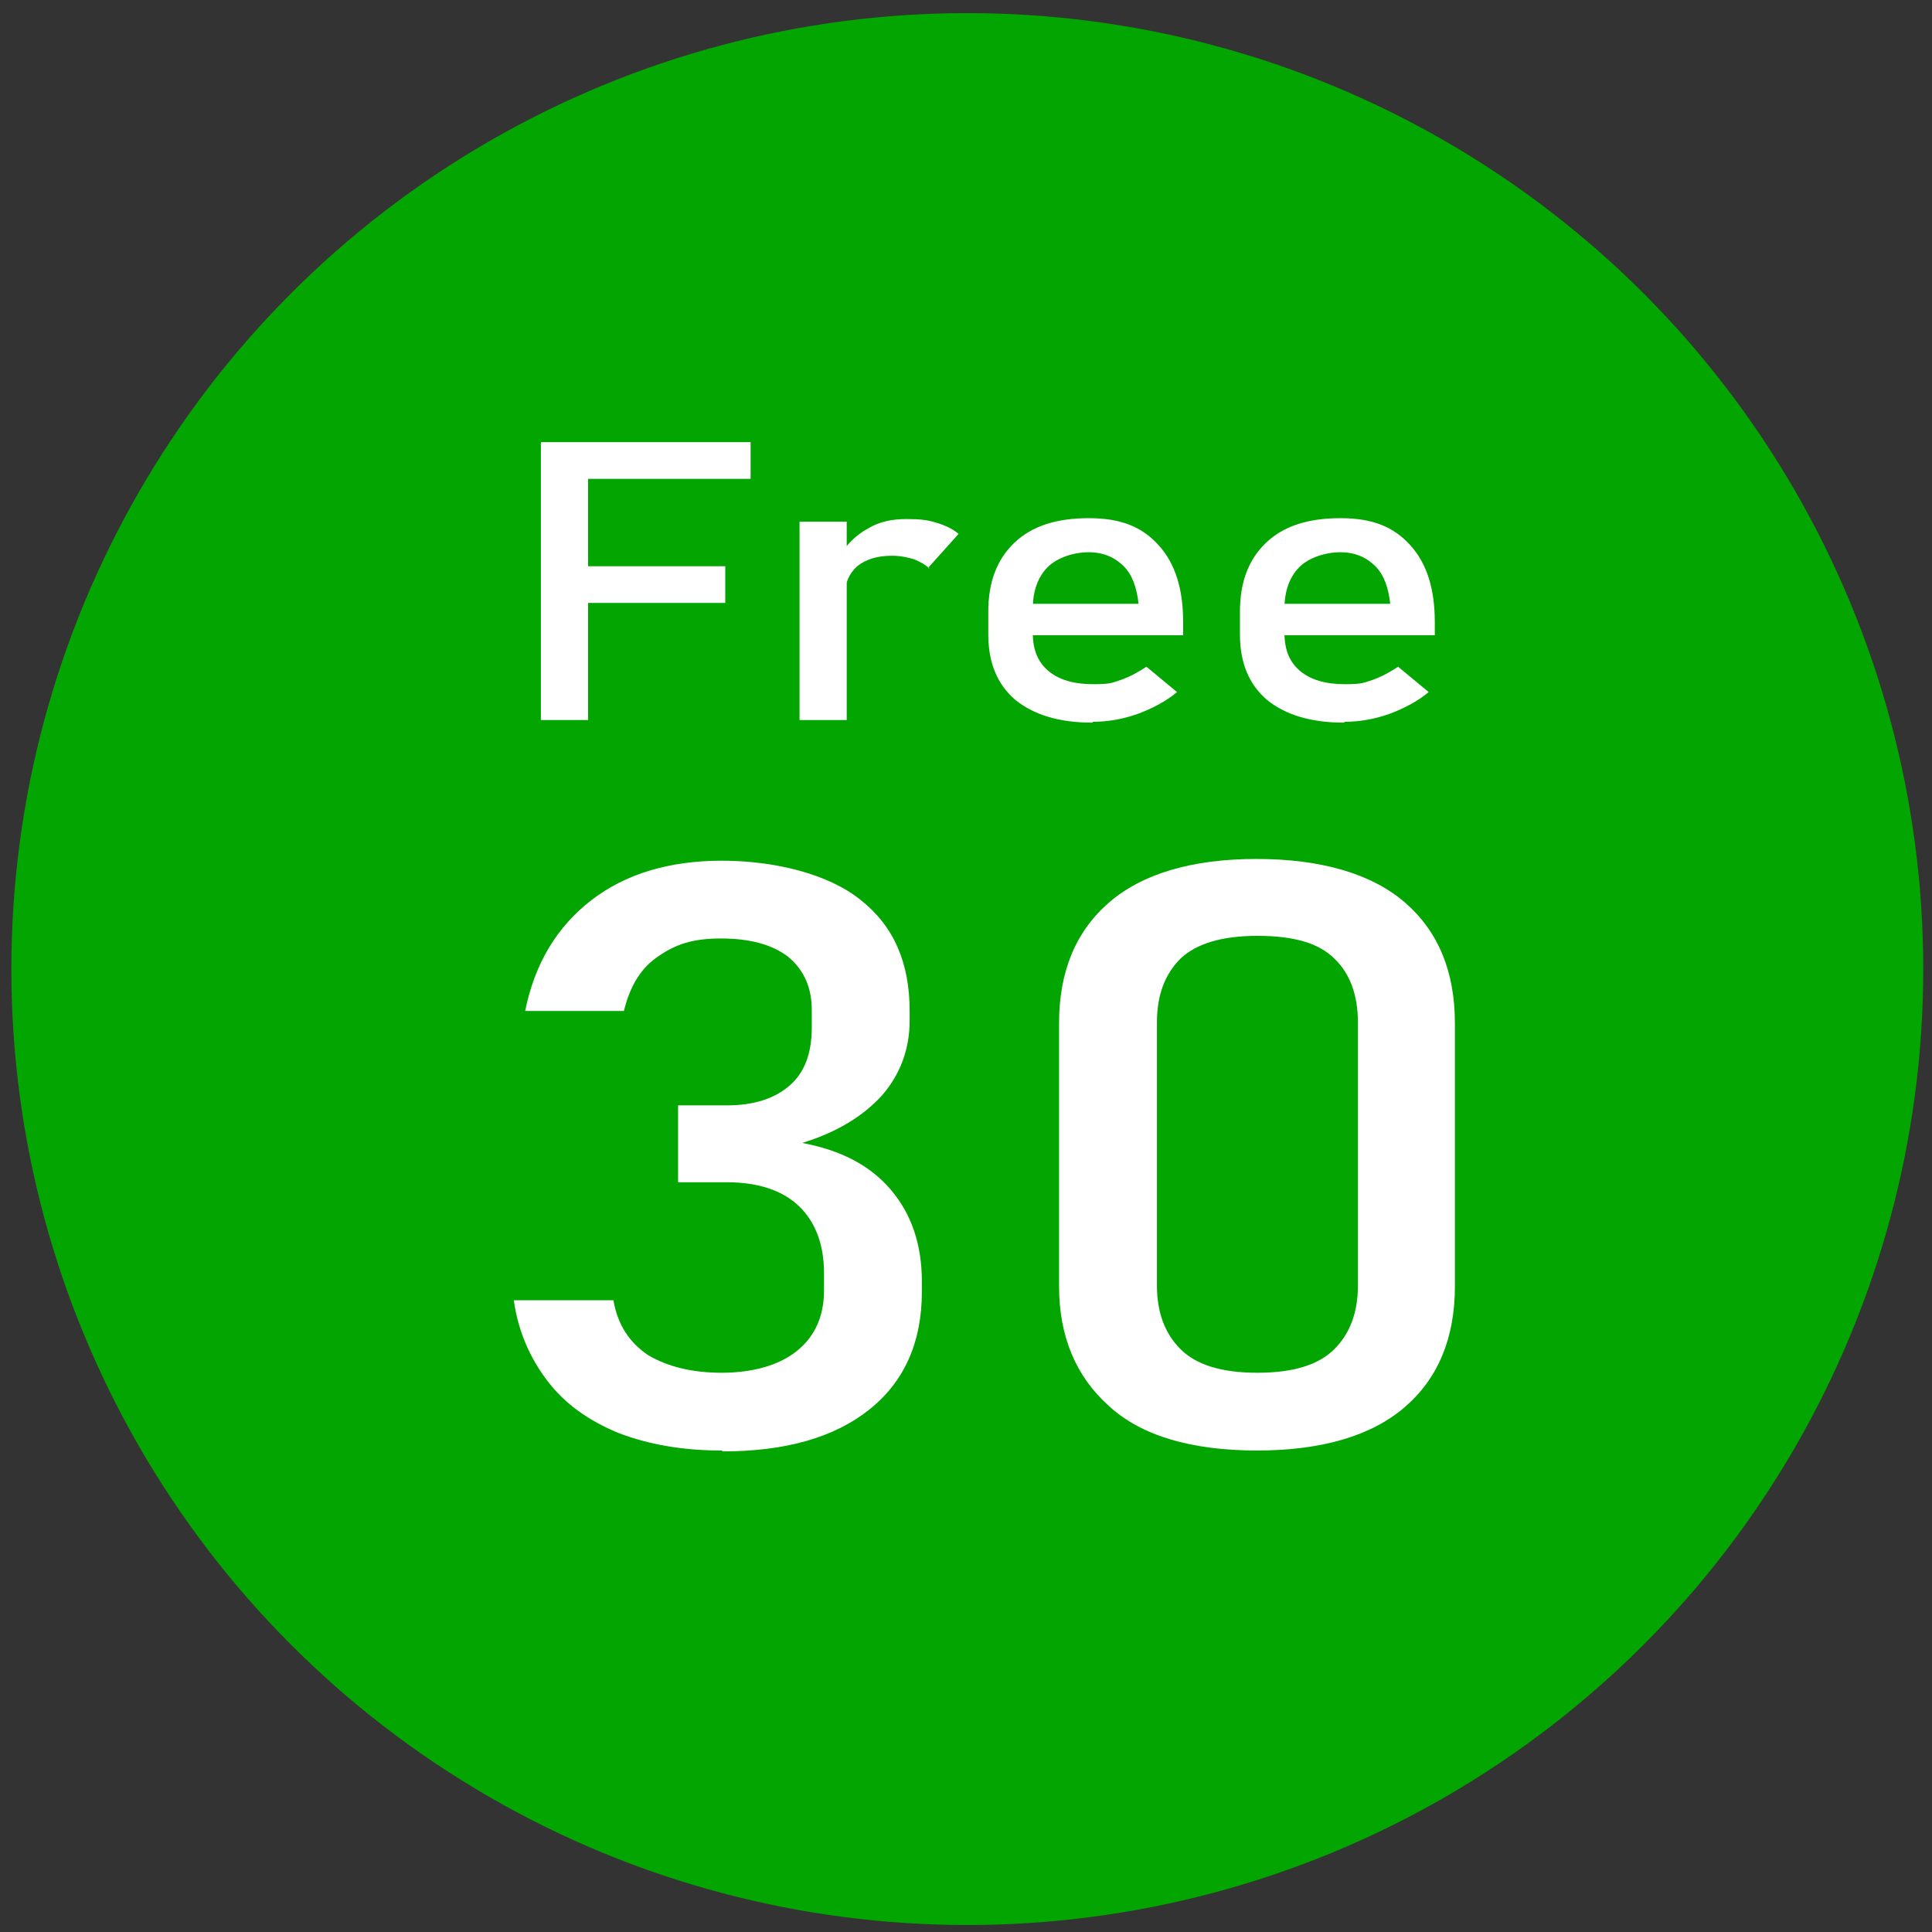 <?xml version="1.0" encoding="UTF-8"?>
<svg xmlns="http://www.w3.org/2000/svg" version="1.1" viewBox="0 0 221.1 221.1">
  <rect x="0" y="0" width="221.1" height="221.1" fill="#333333" stroke="none"/>
  <defs>
    <style>
      .cls-1 {
        fill: #03a500;
      }

      .cls-2 {
        fill: #fff;
      }

      .cls-3 {
        isolation: isolate;
      }
    </style>
  </defs>
  <!-- Generator: Adobe Illustrator 28.6.0, SVG Export Plug-In . SVG Version: 1.2.0 Build 709)  -->
  <g>
    <g id="_レイヤー_1" data-name="レイヤー_1">
      <g id="_レイヤー_1-2" data-name="_レイヤー_1">
        <circle class="cls-1" cx="110.7" cy="110.9" r="109.4"/>
        <g class="cls-3">
          <g class="cls-3">
            <path class="cls-2" d="M82.6,166c-4.5,0-8.4-.7-11.8-2-3.4-1.4-6.1-3.3-8.1-5.9-2-2.6-3.4-5.7-3.9-9.3h11.4c.5,2.9,1.9,4.9,4,6.3,2.2,1.3,5,2,8.4,2s6.5-.8,8.6-2.5c2-1.6,3.1-3.9,3.1-6.9v-2c0-3.3-1-5.9-2.9-7.7-1.9-1.8-4.7-2.7-8.2-2.7h-5.6v-8.8h5.6c3.1,0,5.5-.8,7.2-2.3,1.7-1.5,2.5-3.7,2.5-6.6v-2c0-2.6-.9-4.6-2.7-6.1-1.8-1.4-4.4-2.1-7.7-2.1s-5.2.7-7.1,2c-2,1.3-3.3,3.4-4,6.3h-11.3c1.1-5.5,3.7-9.7,7.6-12.7,3.9-3,8.9-4.5,14.9-4.5s12.2,1.5,15.9,4.5c3.8,3,5.6,7.2,5.6,12.7v1.1c0,3.3-1.1,6.2-3.2,8.6-2.2,2.4-5.2,4.2-9.1,5.4,4.3.8,7.7,2.5,10.1,5.3,2.4,2.8,3.6,6.3,3.6,10.6v1.1c0,5.8-2,10.3-6,13.5-4,3.2-9.6,4.8-16.8,4.8Z"/>
            <path class="cls-2" d="M143.9,166c-7.6,0-13.3-1.7-17-5.1-3.8-3.4-5.7-8-5.7-13.7v-30.1c0-5.9,1.9-10.5,5.7-13.8,3.8-3.3,9.5-5,16.9-5s13.2,1.7,17,5,5.7,7.9,5.7,13.8v30.1c0,5.9-1.9,10.5-5.7,13.8-3.8,3.3-9.5,5-17,5ZM143.9,157.1c4.1,0,7-.9,8.8-2.7,1.8-1.8,2.7-4.2,2.7-7.3v-30.1c0-3.1-.9-5.6-2.7-7.3-1.8-1.8-4.7-2.6-8.8-2.6s-7,.9-8.8,2.6c-1.8,1.8-2.7,4.2-2.7,7.3v30.1c0,3.1.9,5.5,2.7,7.3,1.8,1.8,4.7,2.7,8.8,2.7Z"/>
          </g>
        </g>
        <g class="cls-3">
          <g class="cls-3">
            <path class="cls-2" d="M61.9,82.4v-31.8h5.4v31.8h-5.4ZM64.5,54.8v-4.2h21.4v4.2h-21.4ZM64.5,69v-4.2h18.5v4.2h-18.5Z"/>
            <path class="cls-2" d="M91.5,82.4v-22.7h5.4v22.7h-5.4ZM106.4,65.1c-.5-.5-1.1-.8-1.8-1.1-.7-.2-1.5-.4-2.5-.4-1.7,0-3,.4-4,1.2-.9.8-1.4,1.9-1.4,3.2l-.6-4.4c.8-1.3,1.9-2.4,3.2-3.1,1.3-.8,2.8-1.1,4.4-1.1s2.4.1,3.4.4c1,.3,1.9.7,2.6,1.3l-3.5,3.9Z"/>
            <path class="cls-2" d="M125,82.7c-3.8,0-6.7-.9-8.8-2.6-2.1-1.8-3.1-4.3-3.1-7.5v-2.6c0-3.4,1-6,3-7.9,2-1.9,4.8-2.8,8.5-2.8s6.1,1,8,3.1c1.9,2.1,2.8,5,2.8,8.8v1.5h-18.4v-3.6h13.3c-.2-1.8-.7-3.3-1.7-4.3-1-1-2.3-1.6-4-1.6s-3.6.6-4.7,1.7c-1.1,1.1-1.7,2.7-1.7,4.7v2.9c0,1.9.6,3.3,1.8,4.3,1.2,1,2.9,1.5,5.1,1.5s2.2-.2,3.2-.5c1.1-.4,2-.9,2.9-1.5l3.5,2.9c-1.3,1.1-2.9,1.9-4.5,2.5-1.7.6-3.4.9-5.1.9Z"/>
            <path class="cls-2" d="M153.8,82.7c-3.8,0-6.7-.9-8.8-2.6-2.1-1.8-3.1-4.3-3.1-7.5v-2.6c0-3.4,1-6,3-7.9,2-1.9,4.8-2.8,8.5-2.8s6.1,1,8,3.1c1.9,2.1,2.8,5,2.8,8.8v1.5h-18.4v-3.6h13.3c-.2-1.8-.7-3.3-1.7-4.3-1-1-2.3-1.6-4-1.6s-3.6.6-4.7,1.7c-1.1,1.1-1.7,2.7-1.7,4.7v2.9c0,1.9.6,3.3,1.8,4.3,1.2,1,2.9,1.5,5.1,1.5s2.2-.2,3.2-.5c1.1-.4,2-.9,2.9-1.5l3.5,2.9c-1.3,1.1-2.9,1.9-4.5,2.5-1.7.6-3.4.9-5.1.9Z"/>
          </g>
        </g>
      </g>
    </g>
  </g>
</svg>